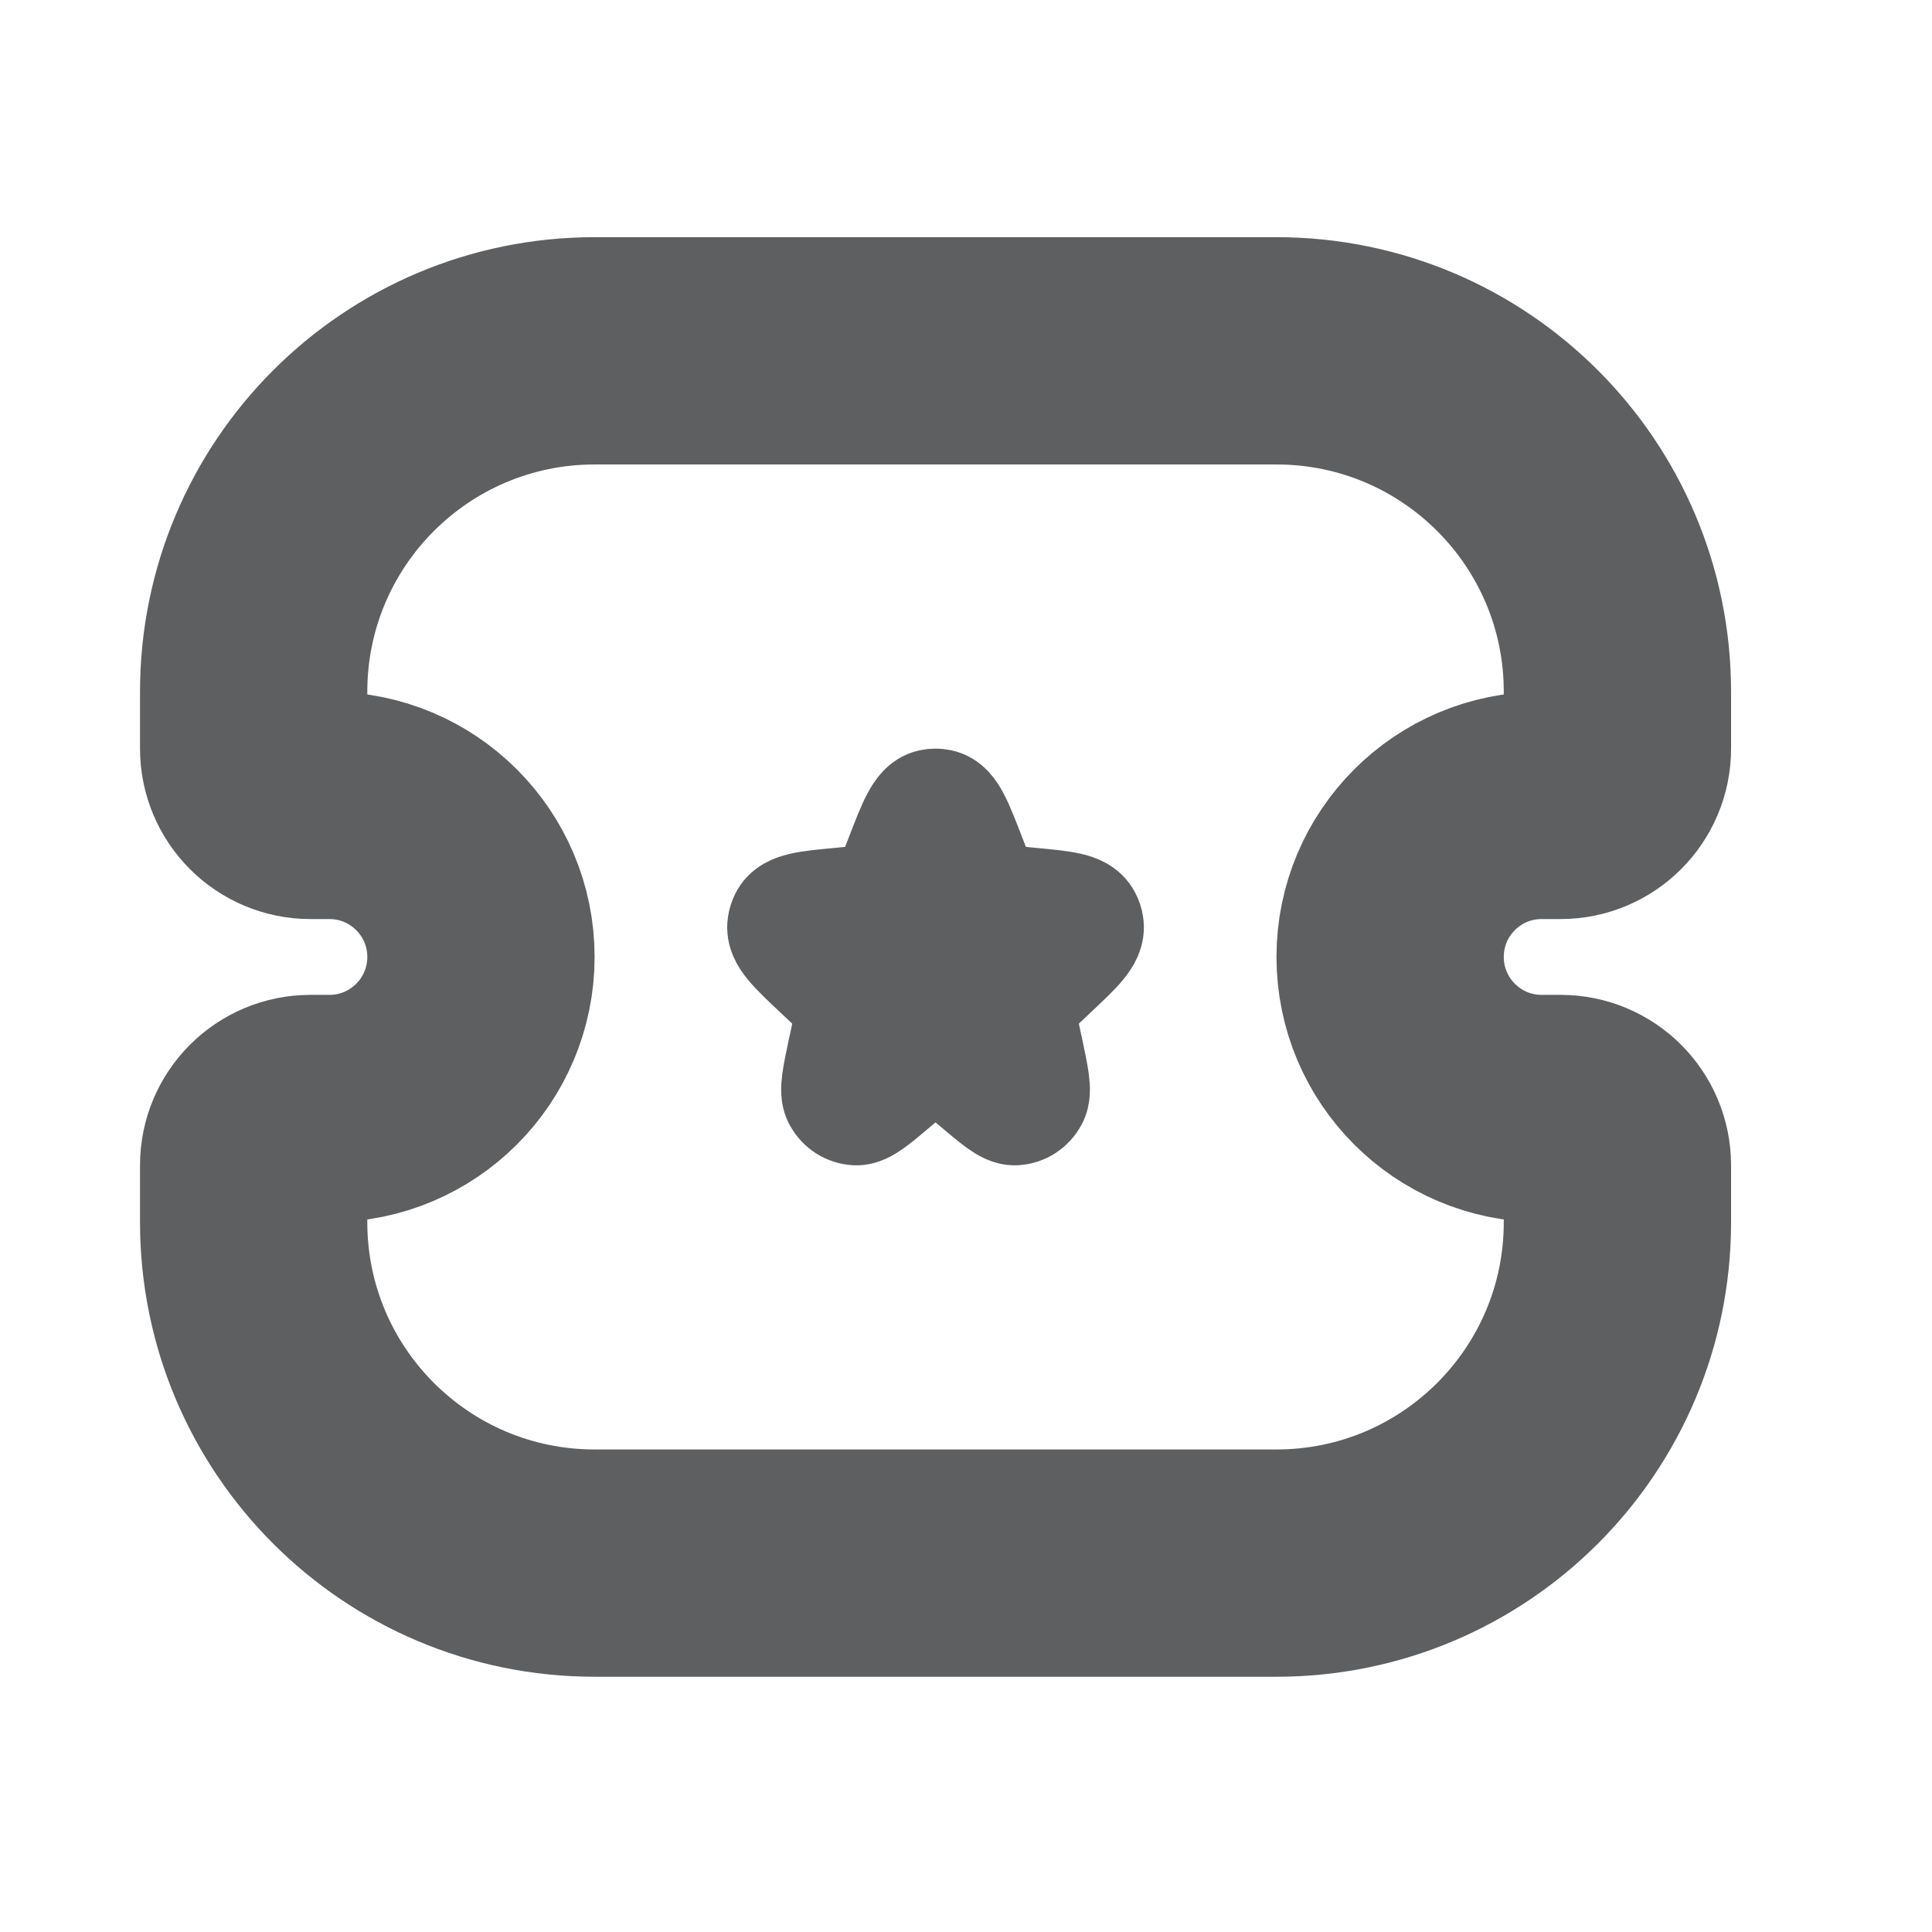 <svg width="17" height="17" viewBox="0 0 17 17" fill="none" xmlns="http://www.w3.org/2000/svg">
<rect width="16" height="16" transform="translate(0.232 0.42)" fill="transparent"/>
<path d="M2.232 6.087C2.232 4.43 3.575 3.087 5.232 3.087H11.232C12.889 3.087 14.232 4.43 14.232 6.087V6.587C14.232 6.863 14.008 7.087 13.732 7.087H13.565C12.829 7.087 12.232 7.684 12.232 8.42V8.42C12.232 9.157 12.829 9.754 13.565 9.754H13.732C14.008 9.754 14.232 9.977 14.232 10.254V10.754C14.232 12.411 12.889 13.754 11.232 13.754H5.232C3.575 13.754 2.232 12.411 2.232 10.754V10.254C2.232 9.977 2.456 9.754 2.732 9.754H2.899C3.635 9.754 4.232 9.157 4.232 8.42V8.42C4.232 7.684 3.635 7.087 2.899 7.087H2.732C2.456 7.087 2.232 6.863 2.232 6.587V6.087Z" stroke="#5D5F61" stroke-width="2"/>
<path d="M7.936 7.546C8.048 7.256 8.105 7.111 8.196 7.091C8.22 7.086 8.244 7.086 8.268 7.091C8.359 7.111 8.415 7.256 8.527 7.546C8.591 7.711 8.623 7.793 8.683 7.849C8.699 7.865 8.718 7.879 8.737 7.891C8.806 7.934 8.892 7.942 9.064 7.958C9.355 7.985 9.501 7.999 9.545 8.085C9.555 8.103 9.561 8.122 9.564 8.142C9.579 8.239 9.472 8.34 9.257 8.542L9.198 8.598C9.098 8.693 9.048 8.74 9.019 8.799C9.001 8.835 8.99 8.873 8.984 8.912C8.975 8.977 8.99 9.046 9.019 9.183L9.03 9.232C9.082 9.478 9.109 9.601 9.076 9.661C9.046 9.716 8.992 9.751 8.932 9.754C8.865 9.757 8.771 9.677 8.583 9.518C8.459 9.413 8.397 9.361 8.328 9.34C8.265 9.322 8.199 9.322 8.136 9.34C8.067 9.361 8.005 9.413 7.881 9.518C7.693 9.677 7.599 9.757 7.532 9.754C7.472 9.751 7.418 9.716 7.388 9.661C7.355 9.601 7.382 9.478 7.434 9.232L7.445 9.183C7.474 9.046 7.489 8.977 7.479 8.912C7.474 8.873 7.462 8.835 7.445 8.799C7.416 8.74 7.366 8.693 7.266 8.598L7.206 8.542C6.992 8.34 6.885 8.239 6.9 8.142C6.903 8.122 6.909 8.103 6.918 8.085C6.963 7.999 7.109 7.985 7.4 7.958C7.572 7.942 7.658 7.934 7.727 7.891C7.746 7.879 7.764 7.865 7.781 7.849C7.841 7.793 7.873 7.711 7.936 7.546Z" fill="#5D5F61" stroke="#5D5F61"/>
</svg>
